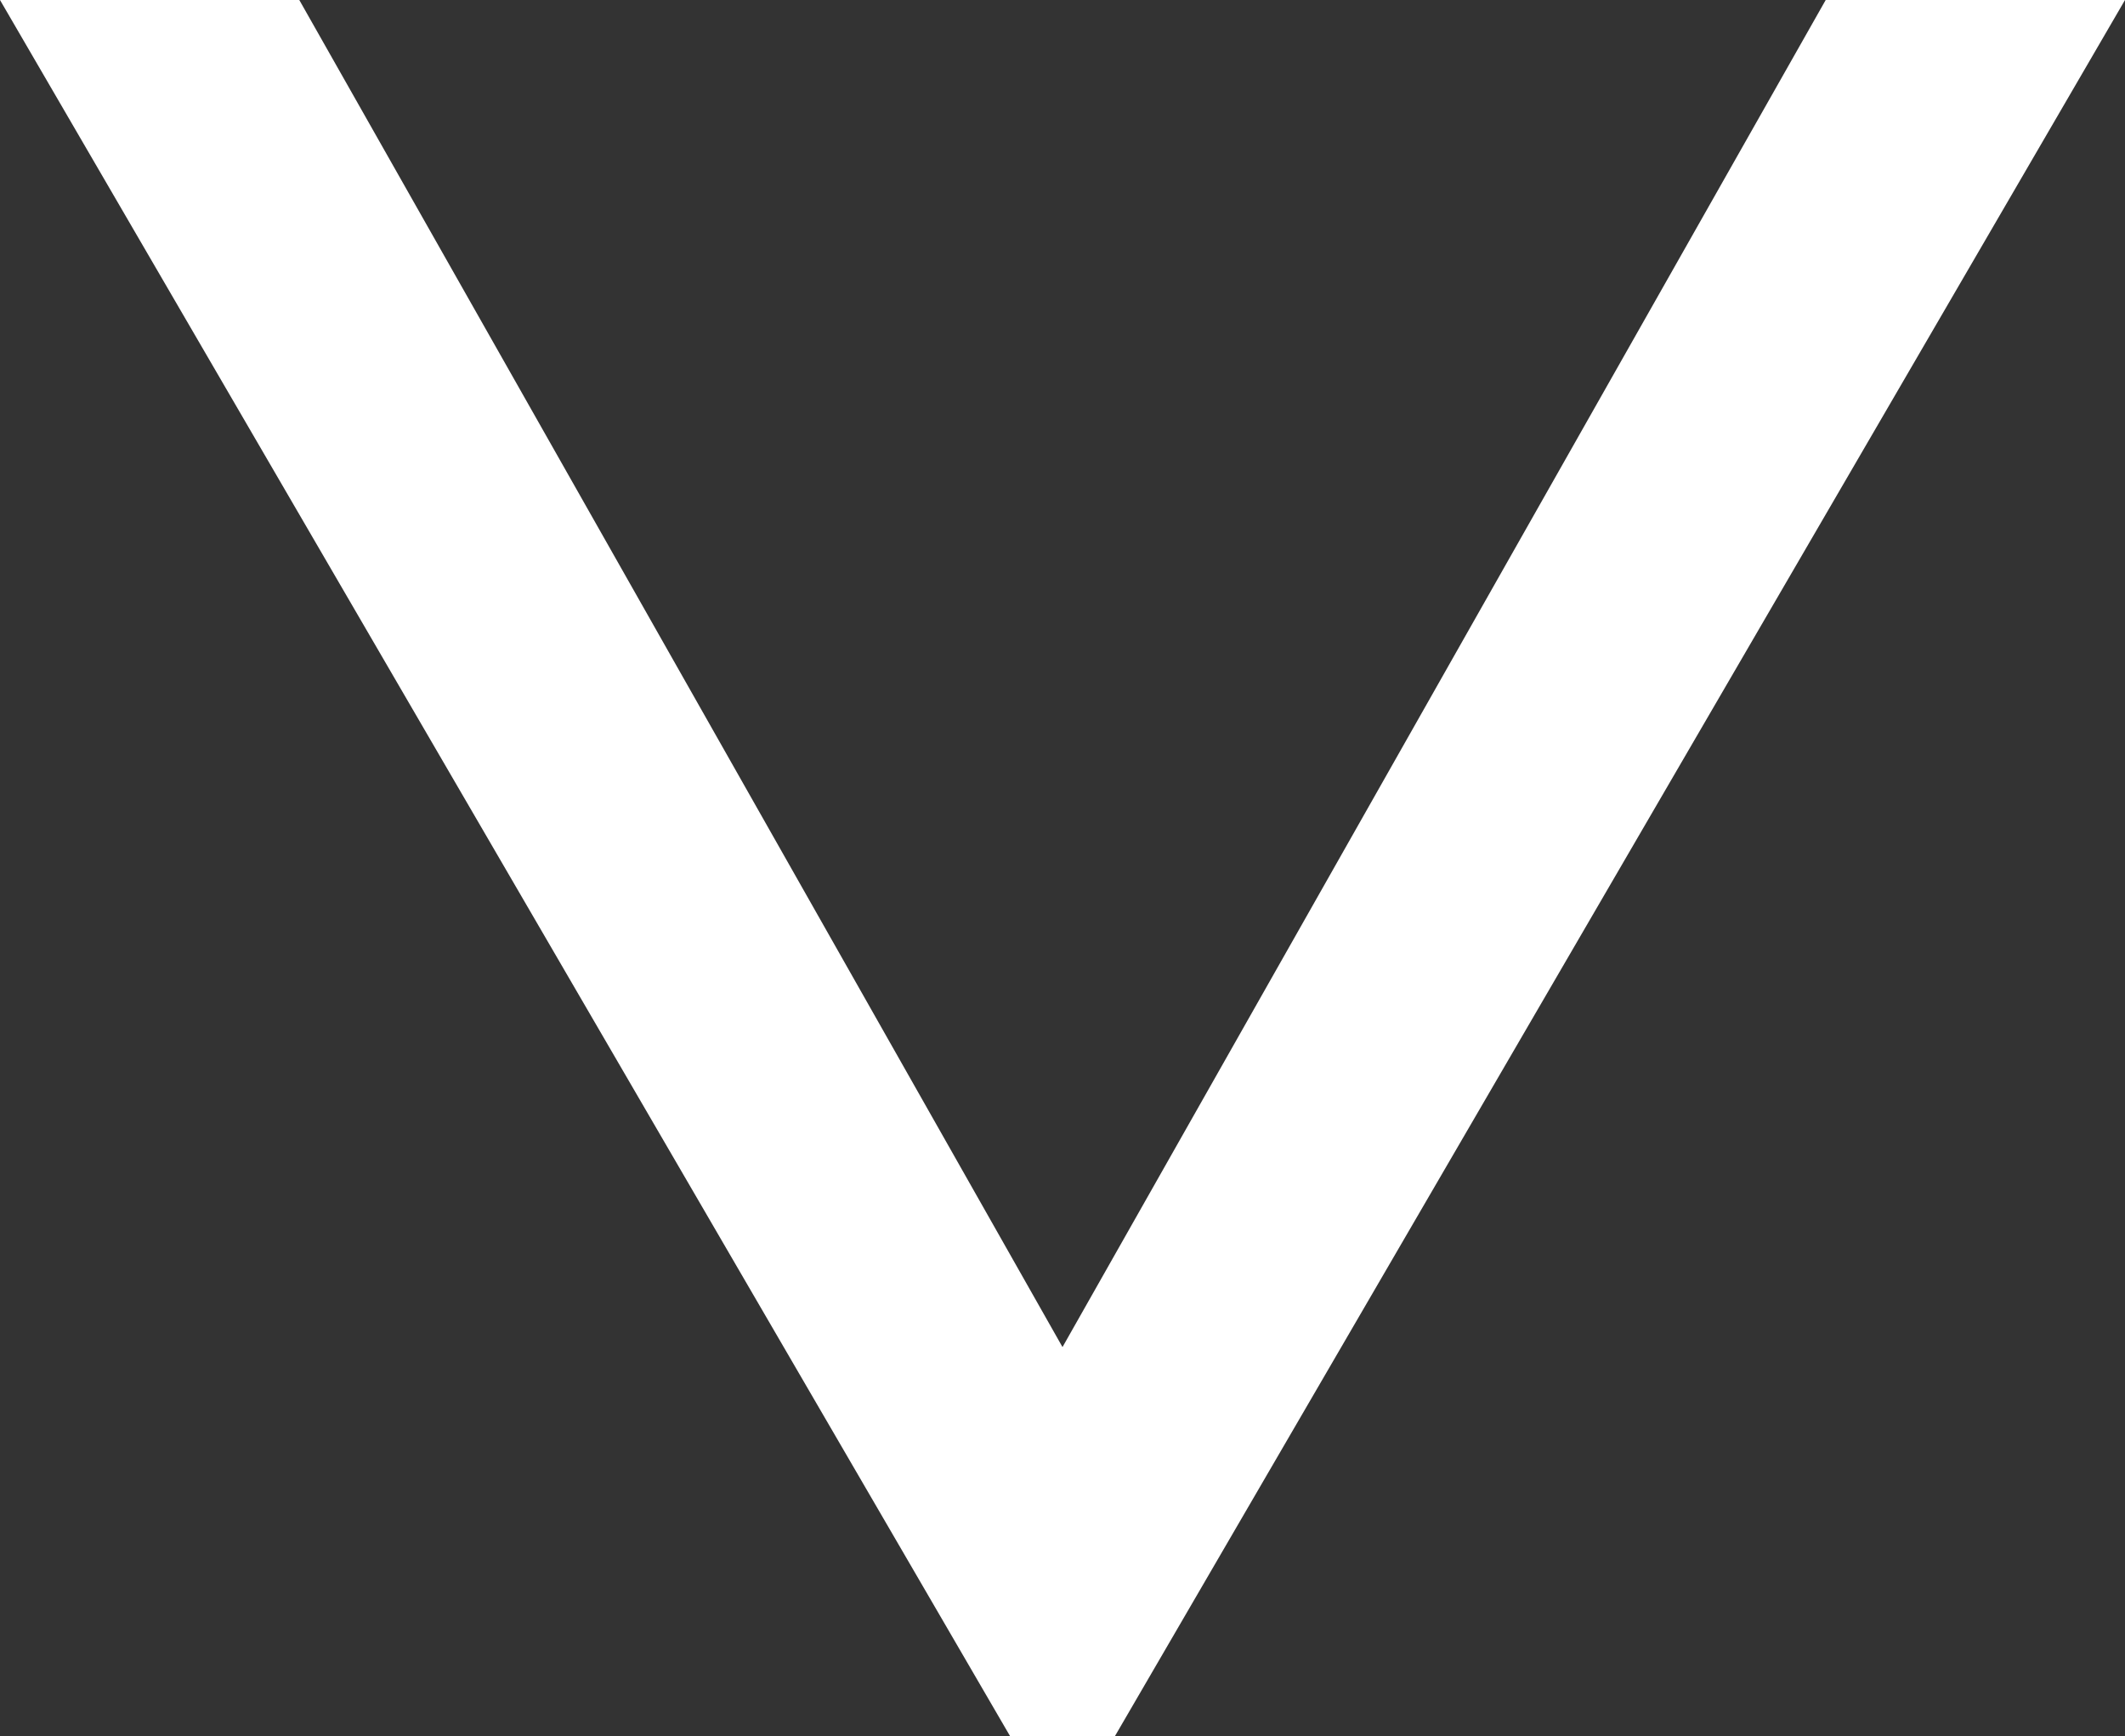 <svg xmlns="http://www.w3.org/2000/svg" viewBox="0 0 28.4 23.2"><rect x="0" y="0" width="28.4" height="23.2" fill="#333333" stroke="none"/><defs><style>.cls-1{isolation:isolate;}.cls-2{fill:#fff;}</style></defs><g id="レイヤー_2" data-name="レイヤー 2"><g id="contents"><g id="pc_top"><g id="header"><g id="mv"><g id="_" data-name=" " class="cls-1"><g class="cls-1"><path class="cls-2" d="M24.4,0h4L14.9,23.2H13.5L0,0H4L14.2,18Z"/></g></g></g></g></g></g></g></svg>
